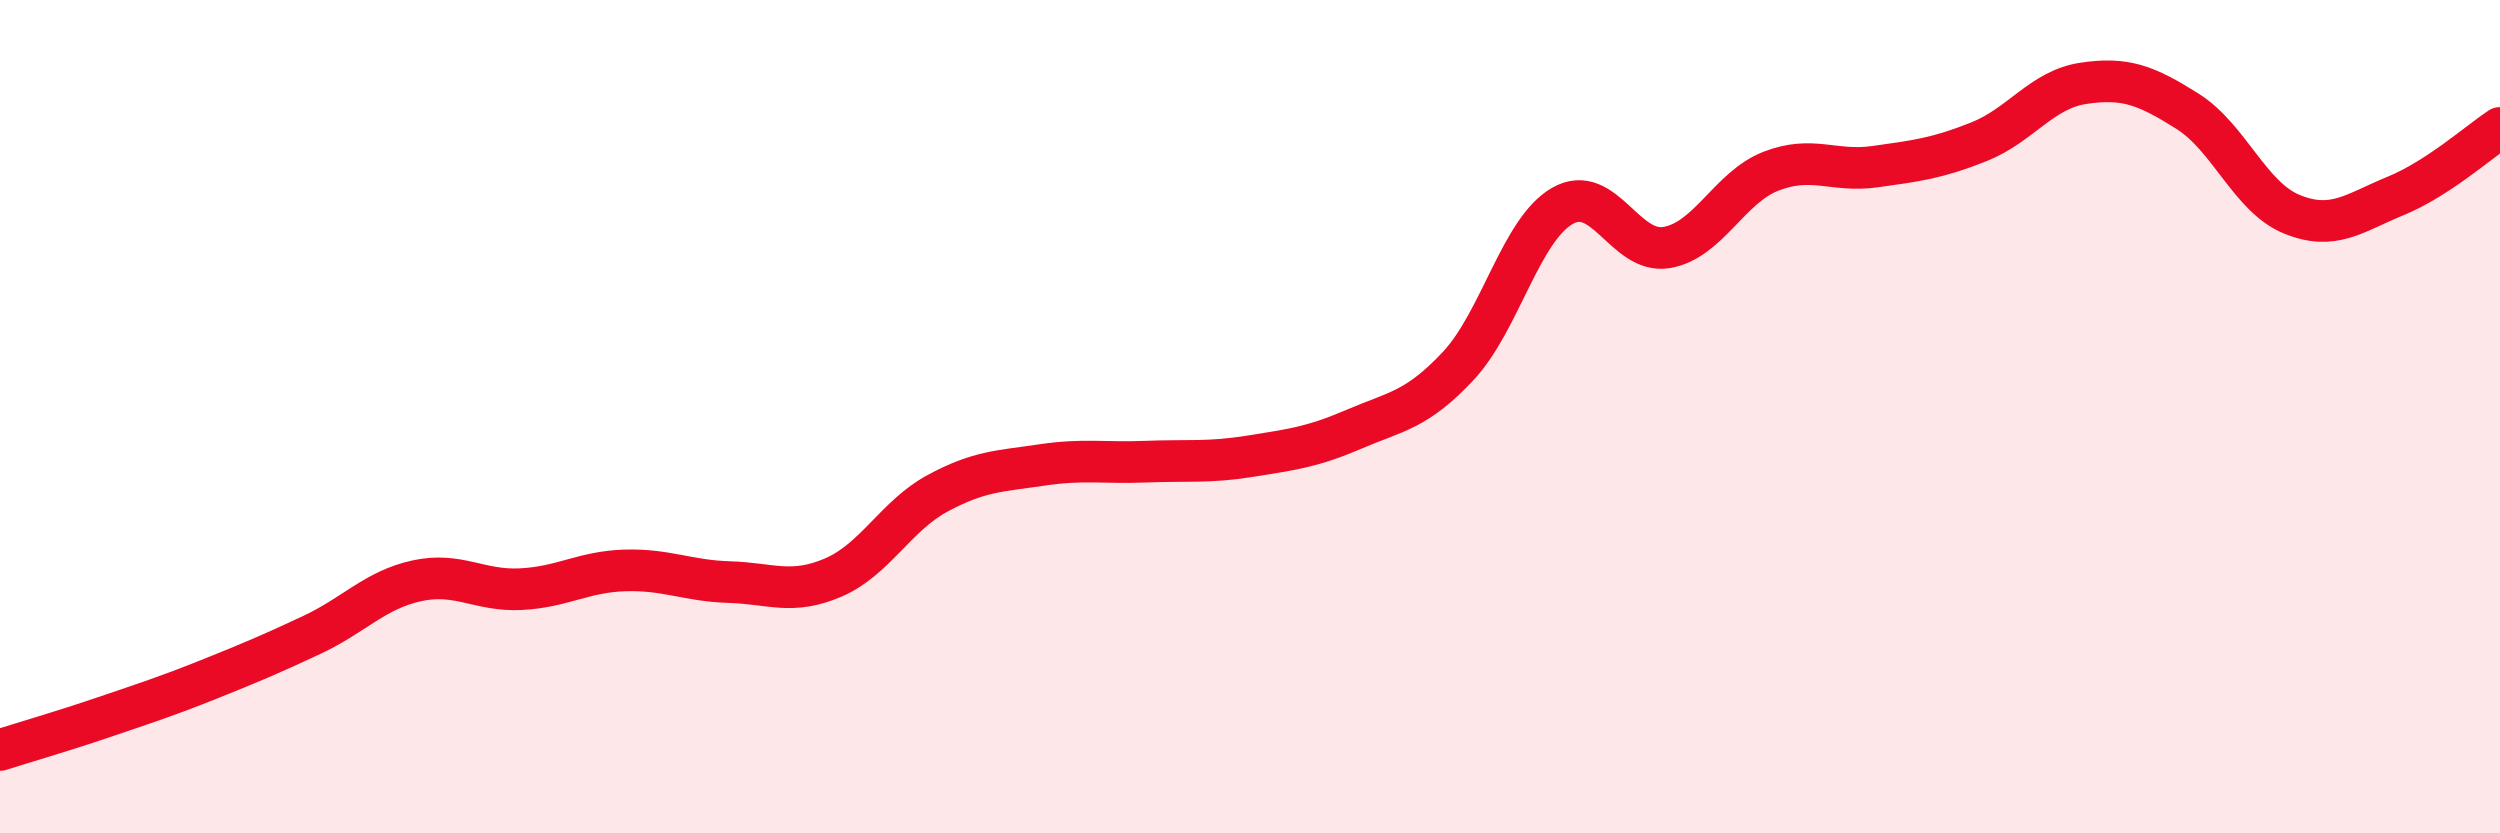 
    <svg width="60" height="20" viewBox="0 0 60 20" xmlns="http://www.w3.org/2000/svg">
      <path
        d="M 0,18 C 0.5,17.84 1.5,17.55 2.5,17.21 C 3.5,16.87 4,16.71 5,16.31 C 6,15.91 6.5,15.7 7.5,15.23 C 8.5,14.76 9,14.16 10,13.94 C 11,13.72 11.5,14.19 12.5,14.14 C 13.5,14.09 14,13.72 15,13.69 C 16,13.66 16.5,13.94 17.5,13.97 C 18.5,14 19,14.29 20,13.86 C 21,13.43 21.5,12.38 22.5,11.84 C 23.5,11.3 24,11.31 25,11.16 C 26,11.01 26.5,11.12 27.5,11.08 C 28.5,11.04 29,11.11 30,10.95 C 31,10.79 31.5,10.73 32.5,10.3 C 33.5,9.87 34,9.85 35,8.78 C 36,7.71 36.5,5.51 37.5,4.94 C 38.5,4.37 39,6.11 40,5.94 C 41,5.77 41.5,4.5 42.5,4.11 C 43.5,3.72 44,4.14 45,4 C 46,3.86 46.5,3.8 47.5,3.4 C 48.5,3 49,2.15 50,2 C 51,1.85 51.5,2.04 52.5,2.67 C 53.5,3.3 54,4.73 55,5.14 C 56,5.55 56.5,5.11 57.5,4.7 C 58.5,4.29 59.5,3.4 60,3.07L60 20L0 20Z"
        fill="#EB0A25"
        opacity="0.1"
        stroke-linecap="round"
        stroke-linejoin="round"
      />
      <path
        d="M 0,18 C 0.5,17.84 1.5,17.55 2.5,17.21 C 3.5,16.87 4,16.71 5,16.31 C 6,15.91 6.5,15.7 7.5,15.23 C 8.5,14.76 9,14.16 10,13.94 C 11,13.72 11.5,14.19 12.5,14.14 C 13.5,14.09 14,13.72 15,13.69 C 16,13.66 16.5,13.94 17.5,13.97 C 18.5,14 19,14.29 20,13.86 C 21,13.43 21.5,12.38 22.5,11.84 C 23.5,11.3 24,11.31 25,11.16 C 26,11.01 26.5,11.12 27.5,11.08 C 28.5,11.04 29,11.11 30,10.95 C 31,10.79 31.5,10.73 32.5,10.3 C 33.5,9.87 34,9.85 35,8.78 C 36,7.71 36.5,5.51 37.5,4.94 C 38.5,4.37 39,6.11 40,5.94 C 41,5.77 41.5,4.5 42.5,4.11 C 43.5,3.72 44,4.14 45,4 C 46,3.86 46.5,3.8 47.5,3.4 C 48.5,3 49,2.15 50,2 C 51,1.85 51.5,2.04 52.5,2.67 C 53.5,3.3 54,4.73 55,5.14 C 56,5.55 56.5,5.11 57.5,4.7 C 58.5,4.29 59.5,3.4 60,3.07"
        stroke="#EB0A25"
        stroke-width="1"
        fill="none"
        stroke-linecap="round"
        stroke-linejoin="round"
      />
    </svg>
  